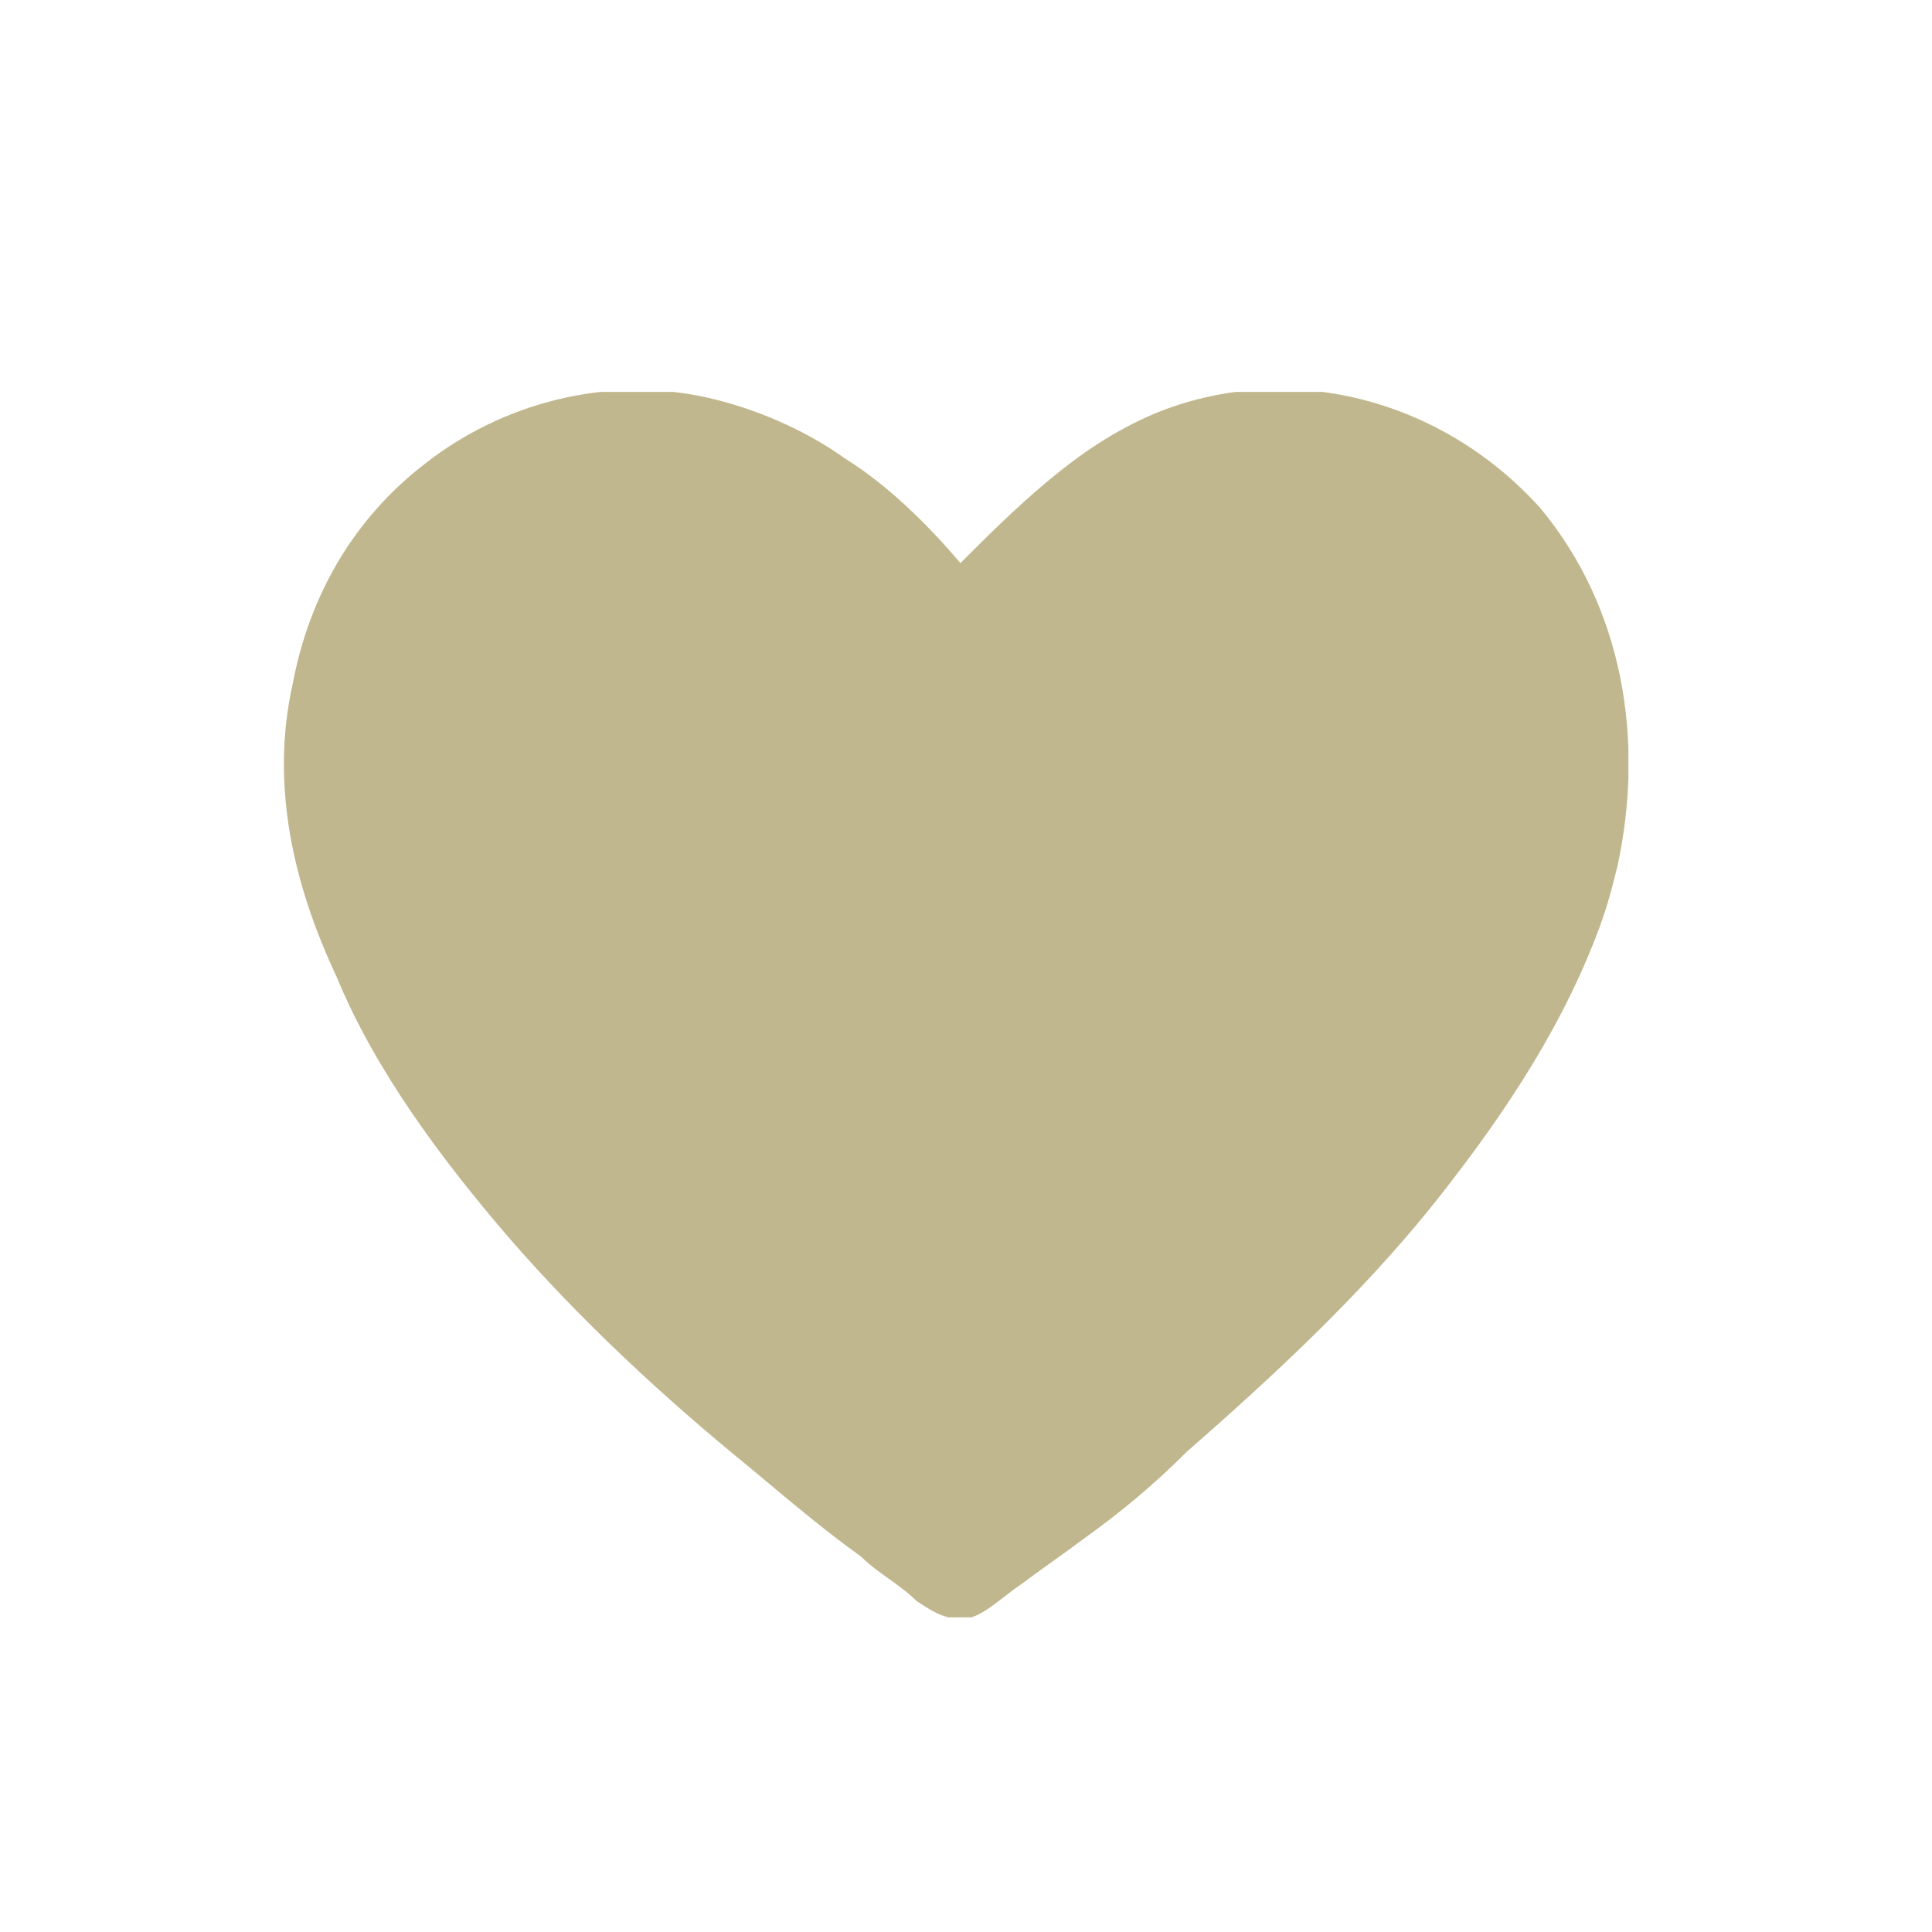 <?xml version="1.0" encoding="utf-8"?>
<!-- Generator: Adobe Illustrator 26.0.0, SVG Export Plug-In . SVG Version: 6.00 Build 0)  -->
<svg version="1.1" xmlns="http://www.w3.org/2000/svg" xmlns:xlink="http://www.w3.org/1999/xlink" x="0px" y="0px"
	 viewBox="0 0 35 35" style="enable-background:new 0 0 35 35;" xml:space="preserve">
<style type="text/css">
	.st0{display:none;}
	.st1{display:inline;}
	.st2{clip-path:url(#SVGID_00000121989204554630798190000000838019021438341560_);fill:#C1B78E;}
	.st3{display:inline;fill:#C1B78E;}
	.st4{clip-path:url(#SVGID_00000017506715152583106240000013368765170391347108_);fill:#C1B78E;}
	.st5{clip-path:url(#SVGID_00000096750069676034729320000003889577112901050757_);fill:#C1B78E;}
	.st6{clip-path:url(#SVGID_00000130609307154308011680000006580877867699546045_);fill:#C1B78E;}
	.st7{clip-path:url(#SVGID_00000106115740337101462940000009036948364176707248_);fill:#C1B78E;}
</style>
<g id="Layer_1" class="st0">
	<g class="st1">
		<defs>
			<rect id="SVGID_1_" x="0.3" y="7.7" width="34.7" height="20.3"/>
		</defs>
		<clipPath id="SVGID_00000048459050814105009890000001383629875254417299_">
			<use xlink:href="#SVGID_1_"  style="overflow:visible;"/>
		</clipPath>
		<path style="clip-path:url(#SVGID_00000048459050814105009890000001383629875254417299_);fill:#C1B78E;" d="M9.1,20.7H8.2H3.5
			l0.9-1.3h3.8h0.9h3.8l0.9,1.3H9.1z M8.3,7.7H8.1H4.5c-2.3,0-4.2,1.9-4.2,4.1V28h2.7l1.4-3.1h3.6h0.2h4.5l1.4,3.1H17V7.7H8.3z"/>
		<path style="clip-path:url(#SVGID_00000048459050814105009890000001383629875254417299_);fill:#C1B78E;" d="M19.4,24.9L19,26
			c-0.2,0.4,0,0.9,0.3,1.2c0.3,0.2,0.7,0.3,1.1,0.2l1-0.4C20.7,26.3,20,25.7,19.4,24.9"/>
		<path style="clip-path:url(#SVGID_00000048459050814105009890000001383629875254417299_);fill:#C1B78E;" d="M21.6,8.5l-1.1-0.4
			c-0.4-0.2-0.9,0-1.2,0.3C19,8.8,19,9.2,19.1,9.6l0.4,1C20.1,9.8,20.8,9.1,21.6,8.5"/>
		<path style="clip-path:url(#SVGID_00000048459050814105009890000001383629875254417299_);fill:#C1B78E;" d="M33.2,22v-8.4l1.8-0.9
			v-5h-6.4c-5.7,0-10.3,4.5-10.3,10.1S23,28,28.6,28H35v-5L33.2,22z"/>
	</g>
</g>
<g id="Layer_2" class="st0">
	<polygon class="st3" points="20.6,13.6 22.8,14.8 21.6,16.9 19.3,15.7 	"/>
	<polygon class="st3" points="25.2,10.5 25.2,10.5 23.9,12.6 21.7,11.4 23,9.3 	"/>
	<polygon class="st3" points="26.3,13.9 25.1,16 22.8,14.8 24.1,12.6 	"/>
	<polygon class="st3" points="27.3,17.2 26,19.4 23.8,18.1 25.1,16 	"/>
	<polygon class="st3" points="29.8,13 28.5,15.1 26.3,13.9 27.6,11.7 	"/>
	<polygon class="st3" points="30.8,16.3 29.5,18.5 27.3,17.2 28.5,15.1 	"/>
	<polygon class="st3" points="31.7,19.7 30.4,21.8 28.2,20.6 29.5,18.5 	"/>
	<polygon class="st3" points="34.3,15.4 33,17.6 30.8,16.3 32,14.2 	"/>
	<g class="st1">
		<defs>
			<rect id="SVGID_00000121245420697936575240000013373370032037636248_" x="0.1" y="8" width="34.7" height="20"/>
		</defs>
		<clipPath id="SVGID_00000168818667771863041600000004751197817639563442_">
			<use xlink:href="#SVGID_00000121245420697936575240000013373370032037636248_"  style="overflow:visible;"/>
		</clipPath>
		<path style="clip-path:url(#SVGID_00000168818667771863041600000004751197817639563442_);fill:#C1B78E;" d="M12.3,28
			c-0.1,0-0.2,0-0.3-0.1c-0.3-0.2-0.4-0.5-0.2-0.8l7.1-11.8l1.3-2.1l1.3-2.1L22.7,9l0.4-0.7c0.2-0.3,0.5-0.4,0.8-0.2
			c0.3,0.2,0.4,0.5,0.2,0.8l-0.4,0.7l-1.3,2.1l-1.3,2.1L19.8,16l-7.1,11.8C12.7,27.9,12.5,28,12.3,28"/>
		<path style="clip-path:url(#SVGID_00000168818667771863041600000004751197817639563442_);fill:#C1B78E;" d="M30.4,22.4
			c-0.1,0-0.2,0-0.3-0.1c-0.3-0.2-0.4-0.5-0.2-0.8l1.3-2.1l1.3-2.1l1.3-2.1c0.2-0.3,0.5-0.4,0.8-0.2c0.3,0.2,0.4,0.5,0.2,0.8
			l-1.3,2.1L32.2,20l-1.3,2.1C30.8,22.3,30.6,22.4,30.4,22.4"/>
		<path style="clip-path:url(#SVGID_00000168818667771863041600000004751197817639563442_);fill:#C1B78E;" d="M30.4,22.4
			c-0.1,0-0.2,0-0.3-0.1L19,16.2c-0.3-0.2-0.4-0.5-0.2-0.8c0.2-0.3,0.5-0.4,0.8-0.2l11.1,6.2c0.3,0.2,0.4,0.5,0.2,0.8
			C30.8,22.3,30.6,22.4,30.4,22.4"/>
		<path style="clip-path:url(#SVGID_00000168818667771863041600000004751197817639563442_);fill:#C1B78E;" d="M34.3,16
			c-0.1,0-0.2,0-0.3-0.1L25.1,11c0,0-0.1,0-0.1-0.1l-2.1-1.2c-0.3-0.2-0.4-0.5-0.2-0.8c0.2-0.3,0.5-0.4,0.8-0.2l2.2,1.2
			c0,0,0.1,0,0.1,0.1l4.3,2.4l4.4,2.5c0.3,0.2,0.4,0.5,0.2,0.8C34.7,15.9,34.5,16,34.3,16"/>
	</g>
	<polygon class="st3" points="14.3,13.6 12.1,14.8 13.4,16.9 15.6,15.7 	"/>
	<polygon class="st3" points="9.4,10.5 9.4,10.5 10.6,12.6 12.9,11.4 11.6,9.3 	"/>
	<polygon class="st3" points="8.6,13.9 9.9,16 12.1,14.8 10.8,12.6 	"/>
	<polygon class="st3" points="7.7,17.2 9,19.4 11.2,18.1 9.9,16 	"/>
	<polygon class="st3" points="4.9,13 6.2,15.1 8.4,13.9 7.1,11.7 	"/>
	<polygon class="st3" points="4,16.3 5.3,18.5 7.5,17.2 6.2,15.1 	"/>
	<polygon class="st3" points="3.1,19.7 4.3,21.8 6.5,20.6 5.3,18.5 	"/>
	<polygon class="st3" points="0.5,15.4 1.8,17.6 4,16.3 2.7,14.2 	"/>
	<g class="st1">
		<defs>
			<rect id="SVGID_00000072968024952289676390000010627128886053025412_" x="0.1" y="8" width="34.7" height="20"/>
		</defs>
		<clipPath id="SVGID_00000072976495437351258230000015802382079489613189_">
			<use xlink:href="#SVGID_00000072968024952289676390000010627128886053025412_"  style="overflow:visible;"/>
		</clipPath>
		<path style="clip-path:url(#SVGID_00000072976495437351258230000015802382079489613189_);fill:#C1B78E;" d="M22.7,28
			c-0.2,0-0.4-0.1-0.5-0.3L15.1,16l-1.3-2.1l-1.3-2.1l-1.3-2.1l-0.4-0.7c-0.2-0.3-0.1-0.6,0.2-0.8c0.3-0.2,0.6-0.1,0.8,0.2L12.3,9
			l1.3,2.1l1.3,2.1l1.3,2.1l7.1,11.8c0.2,0.3,0.1,0.6-0.2,0.8C22.9,28,22.8,28,22.7,28"/>
		<path style="clip-path:url(#SVGID_00000072976495437351258230000015802382079489613189_);fill:#C1B78E;" d="M4.5,22.4
			c-0.2,0-0.4-0.1-0.5-0.3L2.7,20l-1.3-2.1l-1.3-2.1C0,15.5,0.1,15.1,0.4,15c0.3-0.2,0.6-0.1,0.8,0.2l1.3,2.1l1.3,2.1L5,21.6
			c0.2,0.3,0.1,0.6-0.2,0.8C4.7,22.4,4.6,22.4,4.5,22.4"/>
		<path style="clip-path:url(#SVGID_00000072976495437351258230000015802382079489613189_);fill:#C1B78E;" d="M4.5,22.4
			c-0.2,0-0.4-0.1-0.5-0.3c-0.2-0.3-0.1-0.6,0.2-0.8l11.1-6.2c0.3-0.2,0.6-0.1,0.8,0.2c0.2,0.3,0.1,0.6-0.2,0.8L4.8,22.3
			C4.7,22.4,4.6,22.4,4.5,22.4"/>
		<path style="clip-path:url(#SVGID_00000072976495437351258230000015802382079489613189_);fill:#C1B78E;" d="M0.7,16
			c-0.2,0-0.4-0.1-0.5-0.3C0,15.5,0.1,15.1,0.4,15l8.8-4.9c0,0,0.1,0,0.1-0.1l2.2-1.2c0.3-0.2,0.6-0.1,0.8,0.2
			c0.2,0.3,0.1,0.6-0.2,0.8L9.9,11c0,0-0.1,0-0.1,0.1l-4.4,2.5L1,15.9C0.9,16,0.8,16,0.7,16"/>
	</g>
</g>
<g id="Layer_3" class="st0">
	<g class="st1">
		<defs>
			<rect id="SVGID_00000095334959532425791260000004518987706953218688_" x="5.7" y="4.6" width="23.3" height="26.7"/>
		</defs>
		<clipPath id="SVGID_00000168834834959416622140000006122075214309572542_">
			<use xlink:href="#SVGID_00000095334959532425791260000004518987706953218688_"  style="overflow:visible;"/>
		</clipPath>
		<path style="clip-path:url(#SVGID_00000168834834959416622140000006122075214309572542_);fill:#C1B78E;" d="M5.7,31.3
			C13.5,26.9,21.2,22.4,29,18C21.2,13.5,13.5,9.1,5.7,4.6V31.3z"/>
	</g>
</g>
<g id="Layer_4">
	<g>
		<defs>
			<rect id="SVGID_00000023274467043994628220000007866689735922139049_" x="5.1" y="7.1" width="24.4" height="22.2"/>
		</defs>
		<clipPath id="SVGID_00000121991889821417488500000001849841209511096206_">
			<use xlink:href="#SVGID_00000023274467043994628220000007866689735922139049_"  style="overflow:visible;"/>
		</clipPath>
		<path style="clip-path:url(#SVGID_00000121991889821417488500000001849841209511096206_);fill:#C1B78E;" d="M29.3,15.7
			c0.5-2.3,0.1-4.7-1.4-6.5c-1.8-2-4.6-2.7-7-1.7c-0.7,0.3-1.3,0.7-1.9,1.2c-0.6,0.5-1.1,1-1.6,1.5c-0.6-0.7-1.3-1.4-2.1-1.9
			c-0.7-0.5-1.6-0.9-2.5-1.1C11,6.8,9.1,7.3,7.7,8.4c-1.3,1-2.1,2.4-2.4,4c-0.4,1.8,0,3.6,0.8,5.3C6.8,19.4,8,21,9.2,22.4
			c1.3,1.5,2.8,2.9,4.4,4.2c0.6,0.5,1.3,1.1,2,1.6c0.3,0.3,0.7,0.5,1,0.8c0.3,0.2,0.6,0.4,1,0.3c0.3-0.1,0.6-0.4,0.9-0.6
			c0.4-0.3,0.7-0.5,1.1-0.8c0.7-0.5,1.3-1,1.9-1.6c1.6-1.4,3.1-2.8,4.4-4.4c1.2-1.5,2.3-3.1,3-4.9C29.1,16.5,29.2,16.1,29.3,15.7"/>
	</g>
</g>
</svg>
